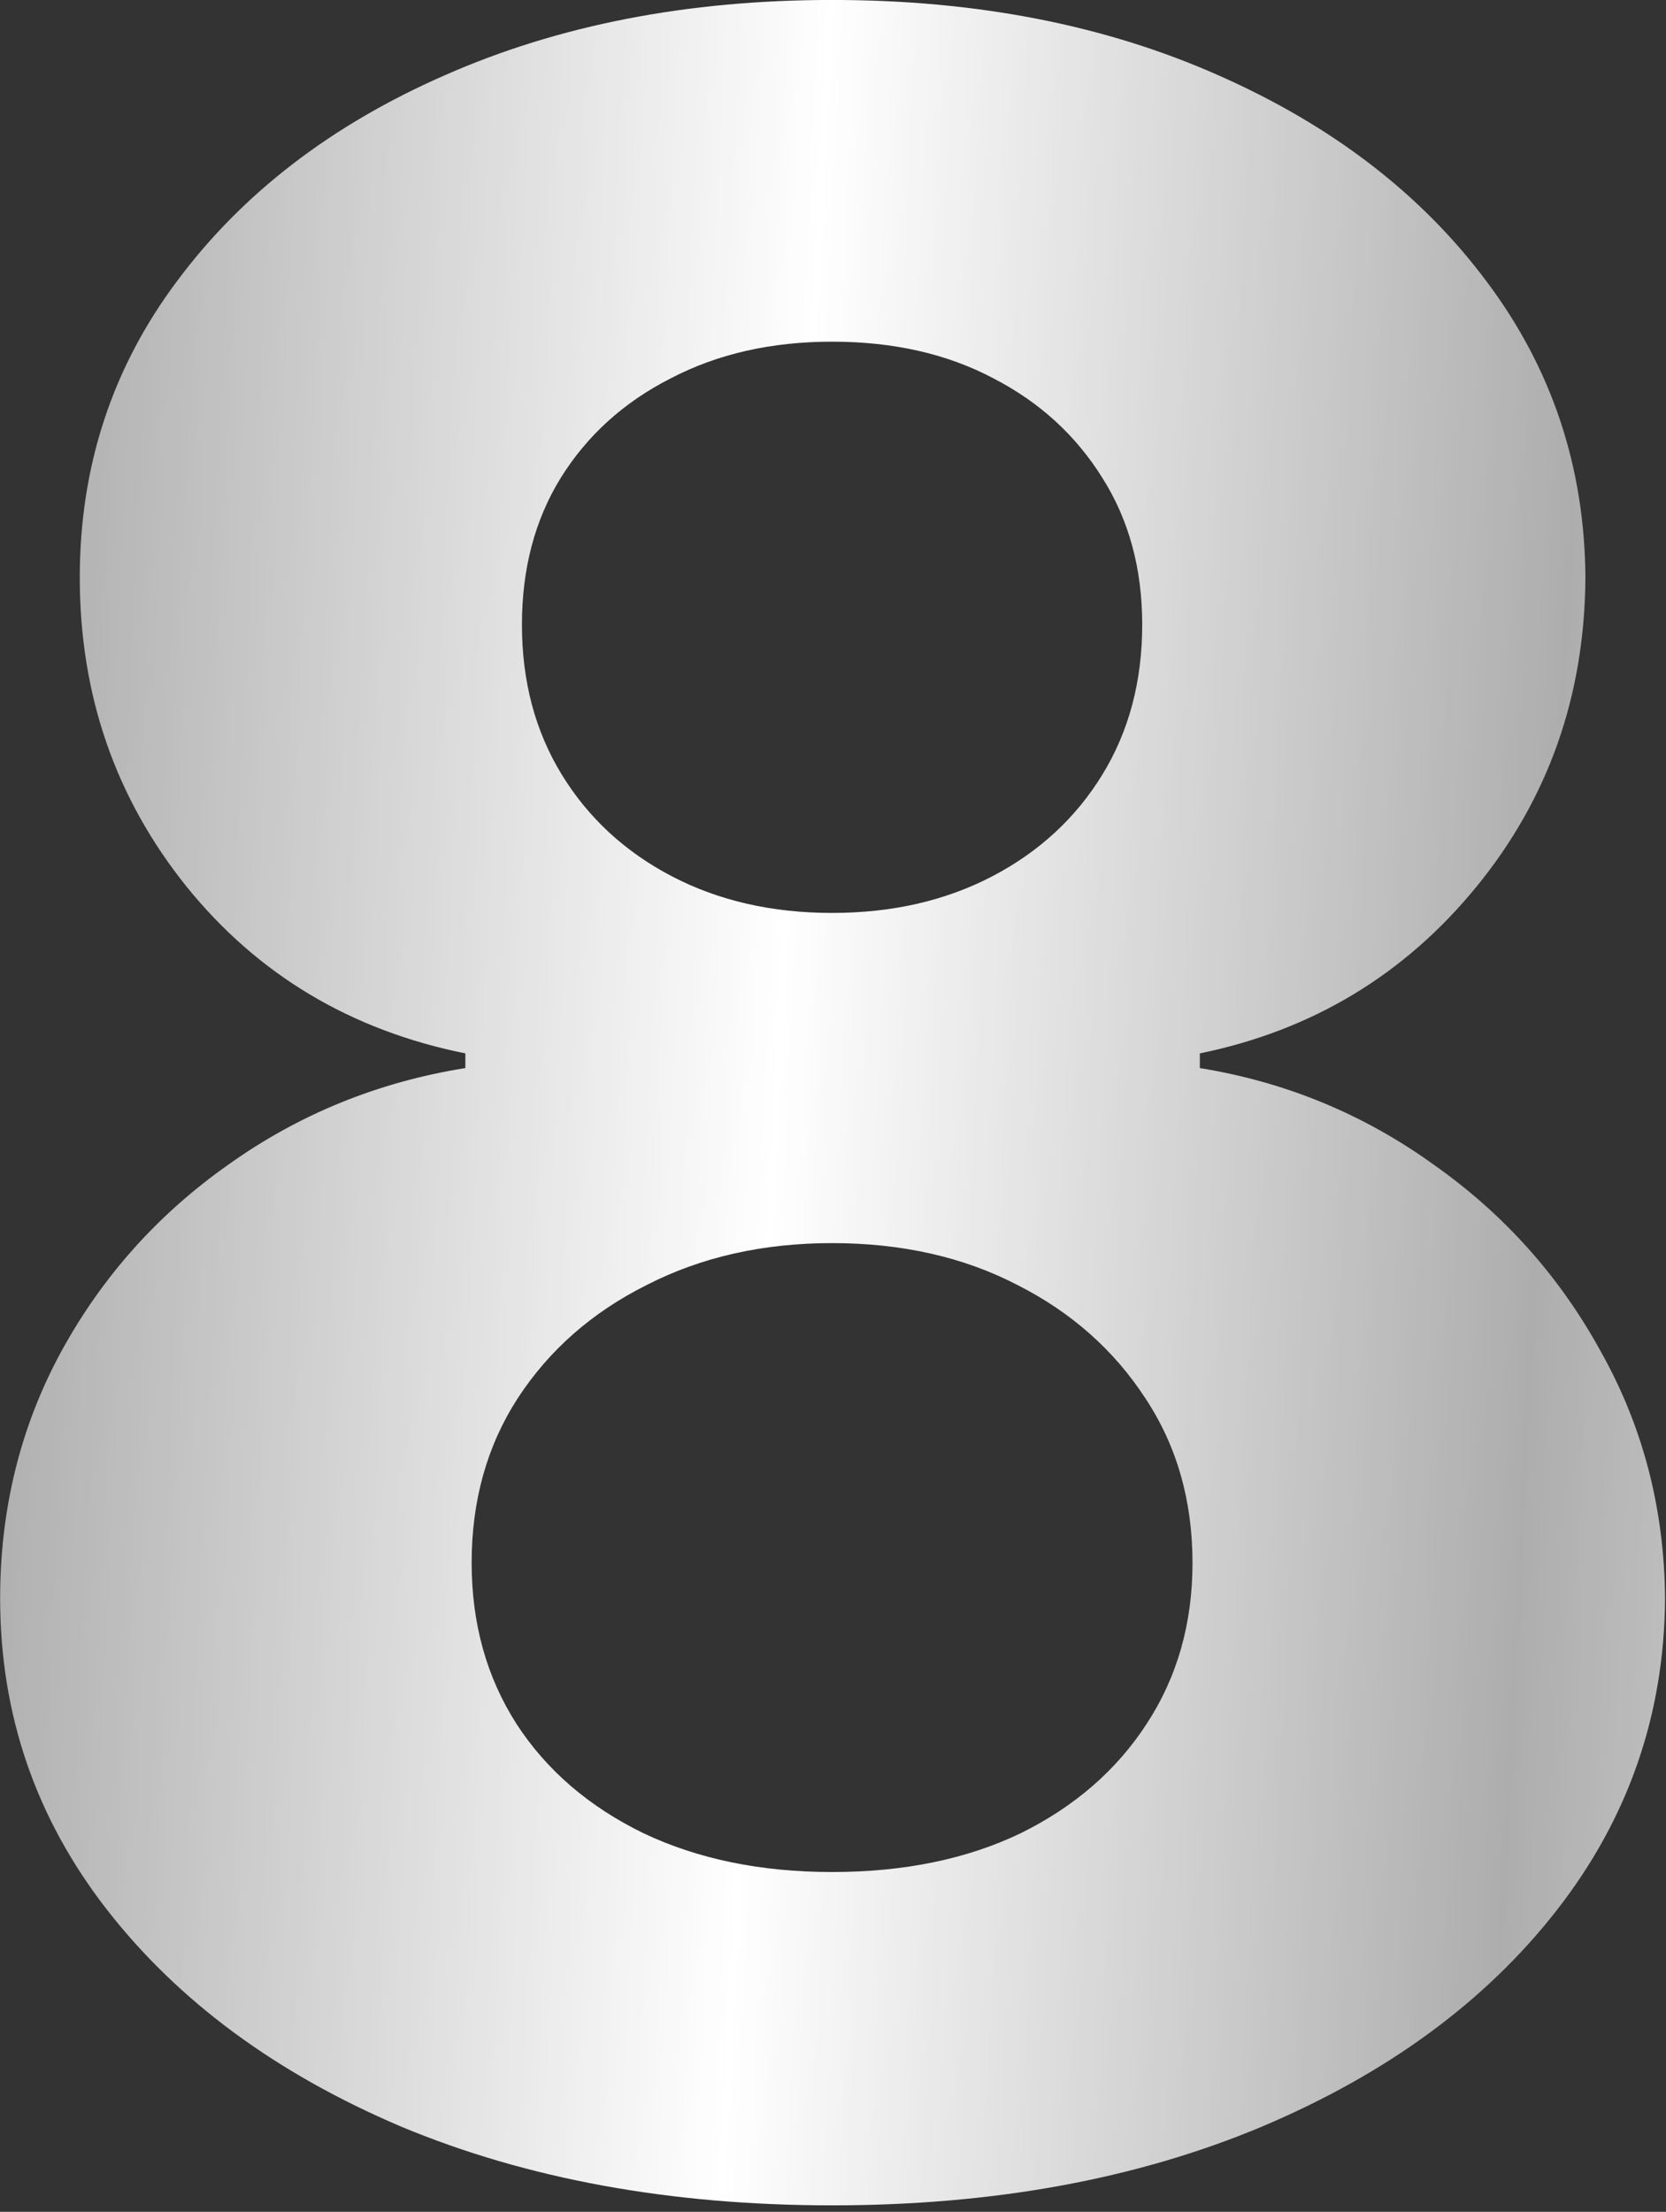 <?xml version="1.0" encoding="UTF-8"?> <svg xmlns="http://www.w3.org/2000/svg" width="214" height="284" viewBox="0 0 214 284" fill="none"><rect x="0" y="0" width="214" height="284" fill="#333333" stroke="none"/><path d="M106.881 283.167C86.154 283.167 67.716 279.802 51.565 273.073C35.505 266.254 22.898 256.967 13.746 245.213C4.594 233.459 0.018 220.135 0.018 205.241C0.018 193.756 2.62 183.213 7.824 173.613C13.118 163.922 20.296 155.892 29.358 149.522C38.421 143.061 48.559 138.934 59.775 137.14V135.255C45.06 132.294 33.127 125.161 23.975 113.856C14.823 102.461 10.247 89.227 10.247 74.153C10.247 59.886 14.419 47.19 22.764 36.065C31.108 24.849 42.548 16.056 57.083 9.685C71.709 3.225 88.308 -0.005 106.881 -0.005C125.454 -0.005 142.008 3.225 156.543 9.685C171.169 16.146 182.653 24.983 190.998 36.199C199.342 47.325 203.559 59.976 203.649 74.153C203.559 89.316 198.894 102.551 189.652 113.856C180.41 125.161 168.567 132.294 154.121 135.255V137.14C165.157 138.934 175.161 143.061 184.134 149.522C193.196 155.892 200.374 163.922 205.668 173.613C211.051 183.213 213.788 193.756 213.878 205.241C213.788 220.135 209.167 233.459 200.015 245.213C190.863 256.967 178.212 266.254 162.061 273.073C146.001 279.802 127.607 283.167 106.881 283.167ZM106.881 240.368C116.122 240.368 124.198 238.708 131.106 235.388C138.015 231.979 143.399 227.313 147.257 221.391C151.205 215.38 153.179 208.471 153.179 200.665C153.179 192.679 151.16 185.636 147.122 179.535C143.085 173.344 137.611 168.498 130.703 164.999C123.794 161.41 115.853 159.616 106.881 159.616C97.998 159.616 90.057 161.41 83.059 164.999C76.06 168.498 70.542 173.344 66.504 179.535C62.557 185.636 60.583 192.679 60.583 200.665C60.583 208.471 62.512 215.38 66.37 221.391C70.228 227.313 75.656 231.979 82.655 235.388C89.653 238.708 97.729 240.368 106.881 240.368ZM106.881 117.221C114.597 117.221 121.461 115.65 127.473 112.51C133.484 109.37 138.195 105.018 141.604 99.455C145.014 93.892 146.719 87.477 146.719 80.209C146.719 73.031 145.014 66.75 141.604 61.367C138.195 55.894 133.529 51.632 127.607 48.581C121.685 45.441 114.776 43.871 106.881 43.871C99.075 43.871 92.166 45.441 86.154 48.581C80.143 51.632 75.432 55.894 72.023 61.367C68.703 66.75 67.043 73.031 67.043 80.209C67.043 87.477 68.748 93.892 72.157 99.455C75.567 105.018 80.277 109.37 86.289 112.51C92.3 115.65 99.164 117.221 106.881 117.221Z" fill="url(#paint0_linear_357_637)"></path><defs><linearGradient id="paint0_linear_357_637" x1="-108.719" y1="-117.602" x2="310.943" y2="-96.747" gradientUnits="userSpaceOnUse"><stop stop-color="white"></stop><stop offset="0.286" stop-color="white" stop-opacity="0.6"></stop><stop offset="0.526" stop-color="white"></stop><stop offset="0.76" stop-color="white" stop-opacity="0.6"></stop><stop offset="1" stop-color="white"></stop></linearGradient></defs></svg> 